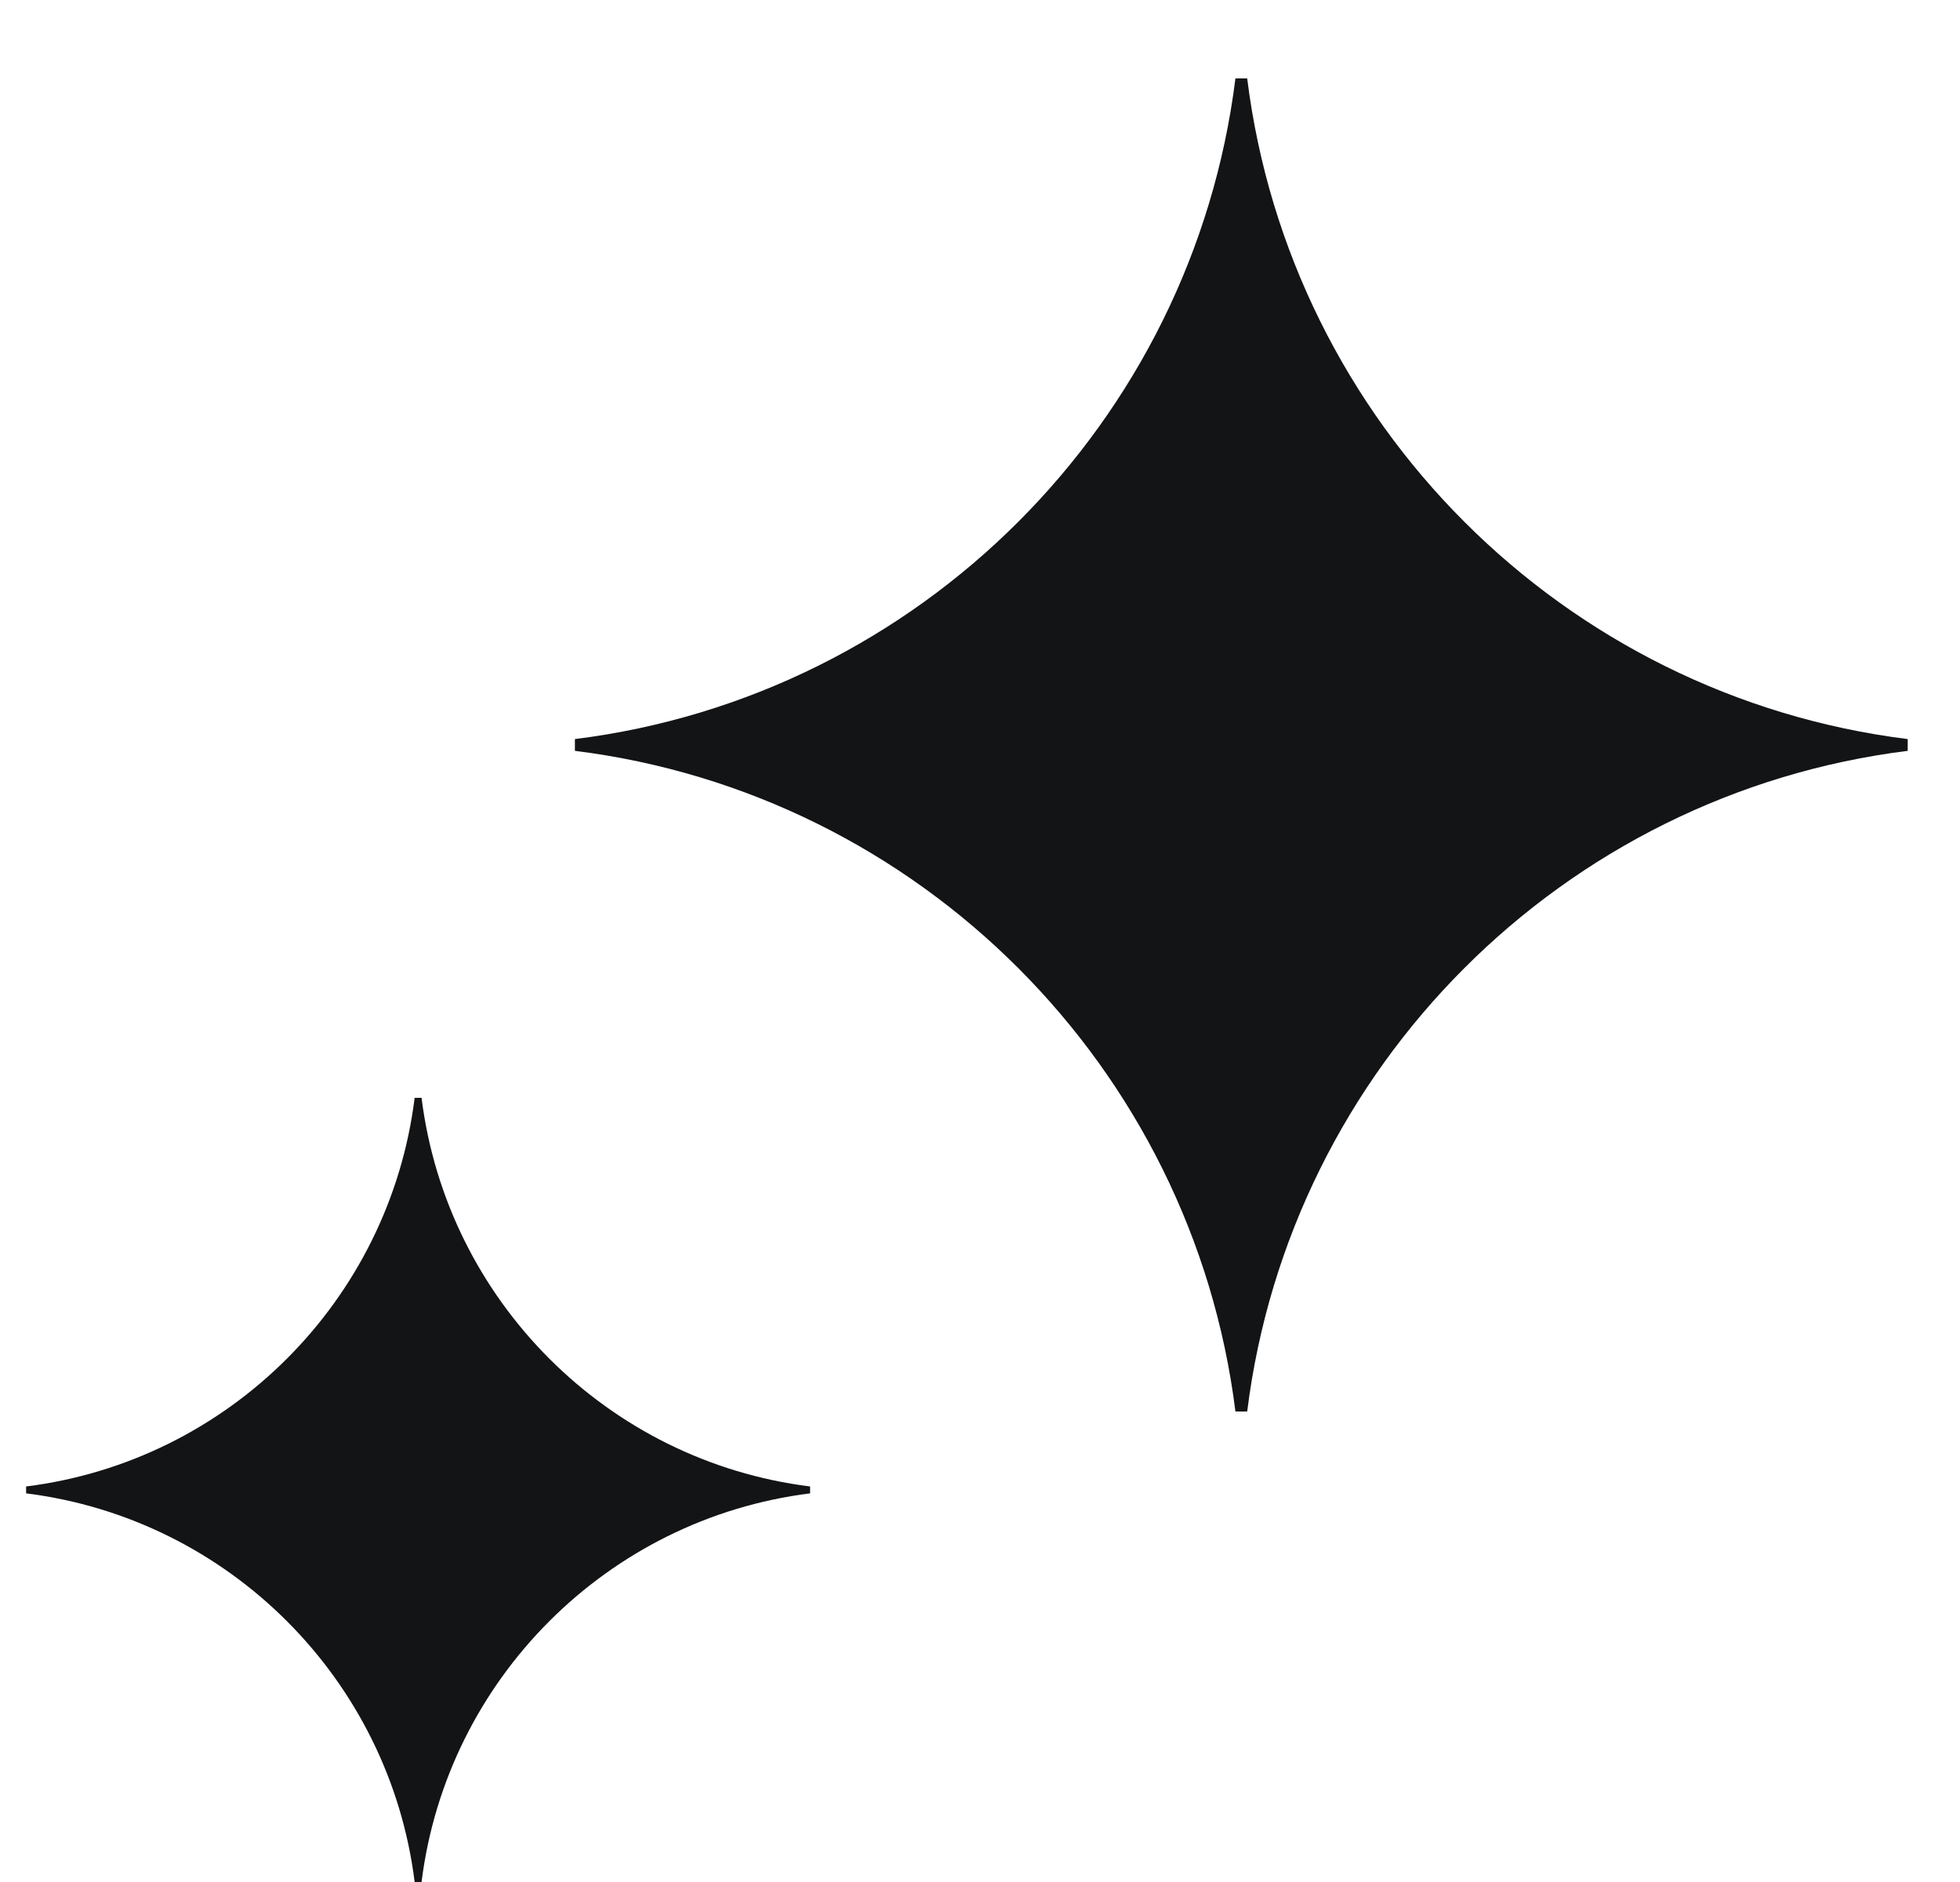 <svg width="25" height="24" viewBox="0 0 25 24" fill="none" xmlns="http://www.w3.org/2000/svg">
<path d="M7.333 9.425C11.727 8.877 15.21 5.394 15.758 1L15.908 1C16.456 5.394 19.939 8.877 24.333 9.425V9.575C19.939 10.123 16.456 13.606 15.908 18H15.758C15.21 13.606 11.727 10.123 7.333 9.575V9.425Z" fill="#131416"/>
<path d="M0.333 18.956C2.918 18.633 4.967 16.585 5.289 14H5.377C5.7 16.585 7.749 18.634 10.333 18.956V19.044C7.749 19.367 5.7 21.415 5.377 24H5.289C4.967 21.415 2.918 19.367 0.333 19.044L0.333 18.956Z" fill="#131416"/>
</svg>
